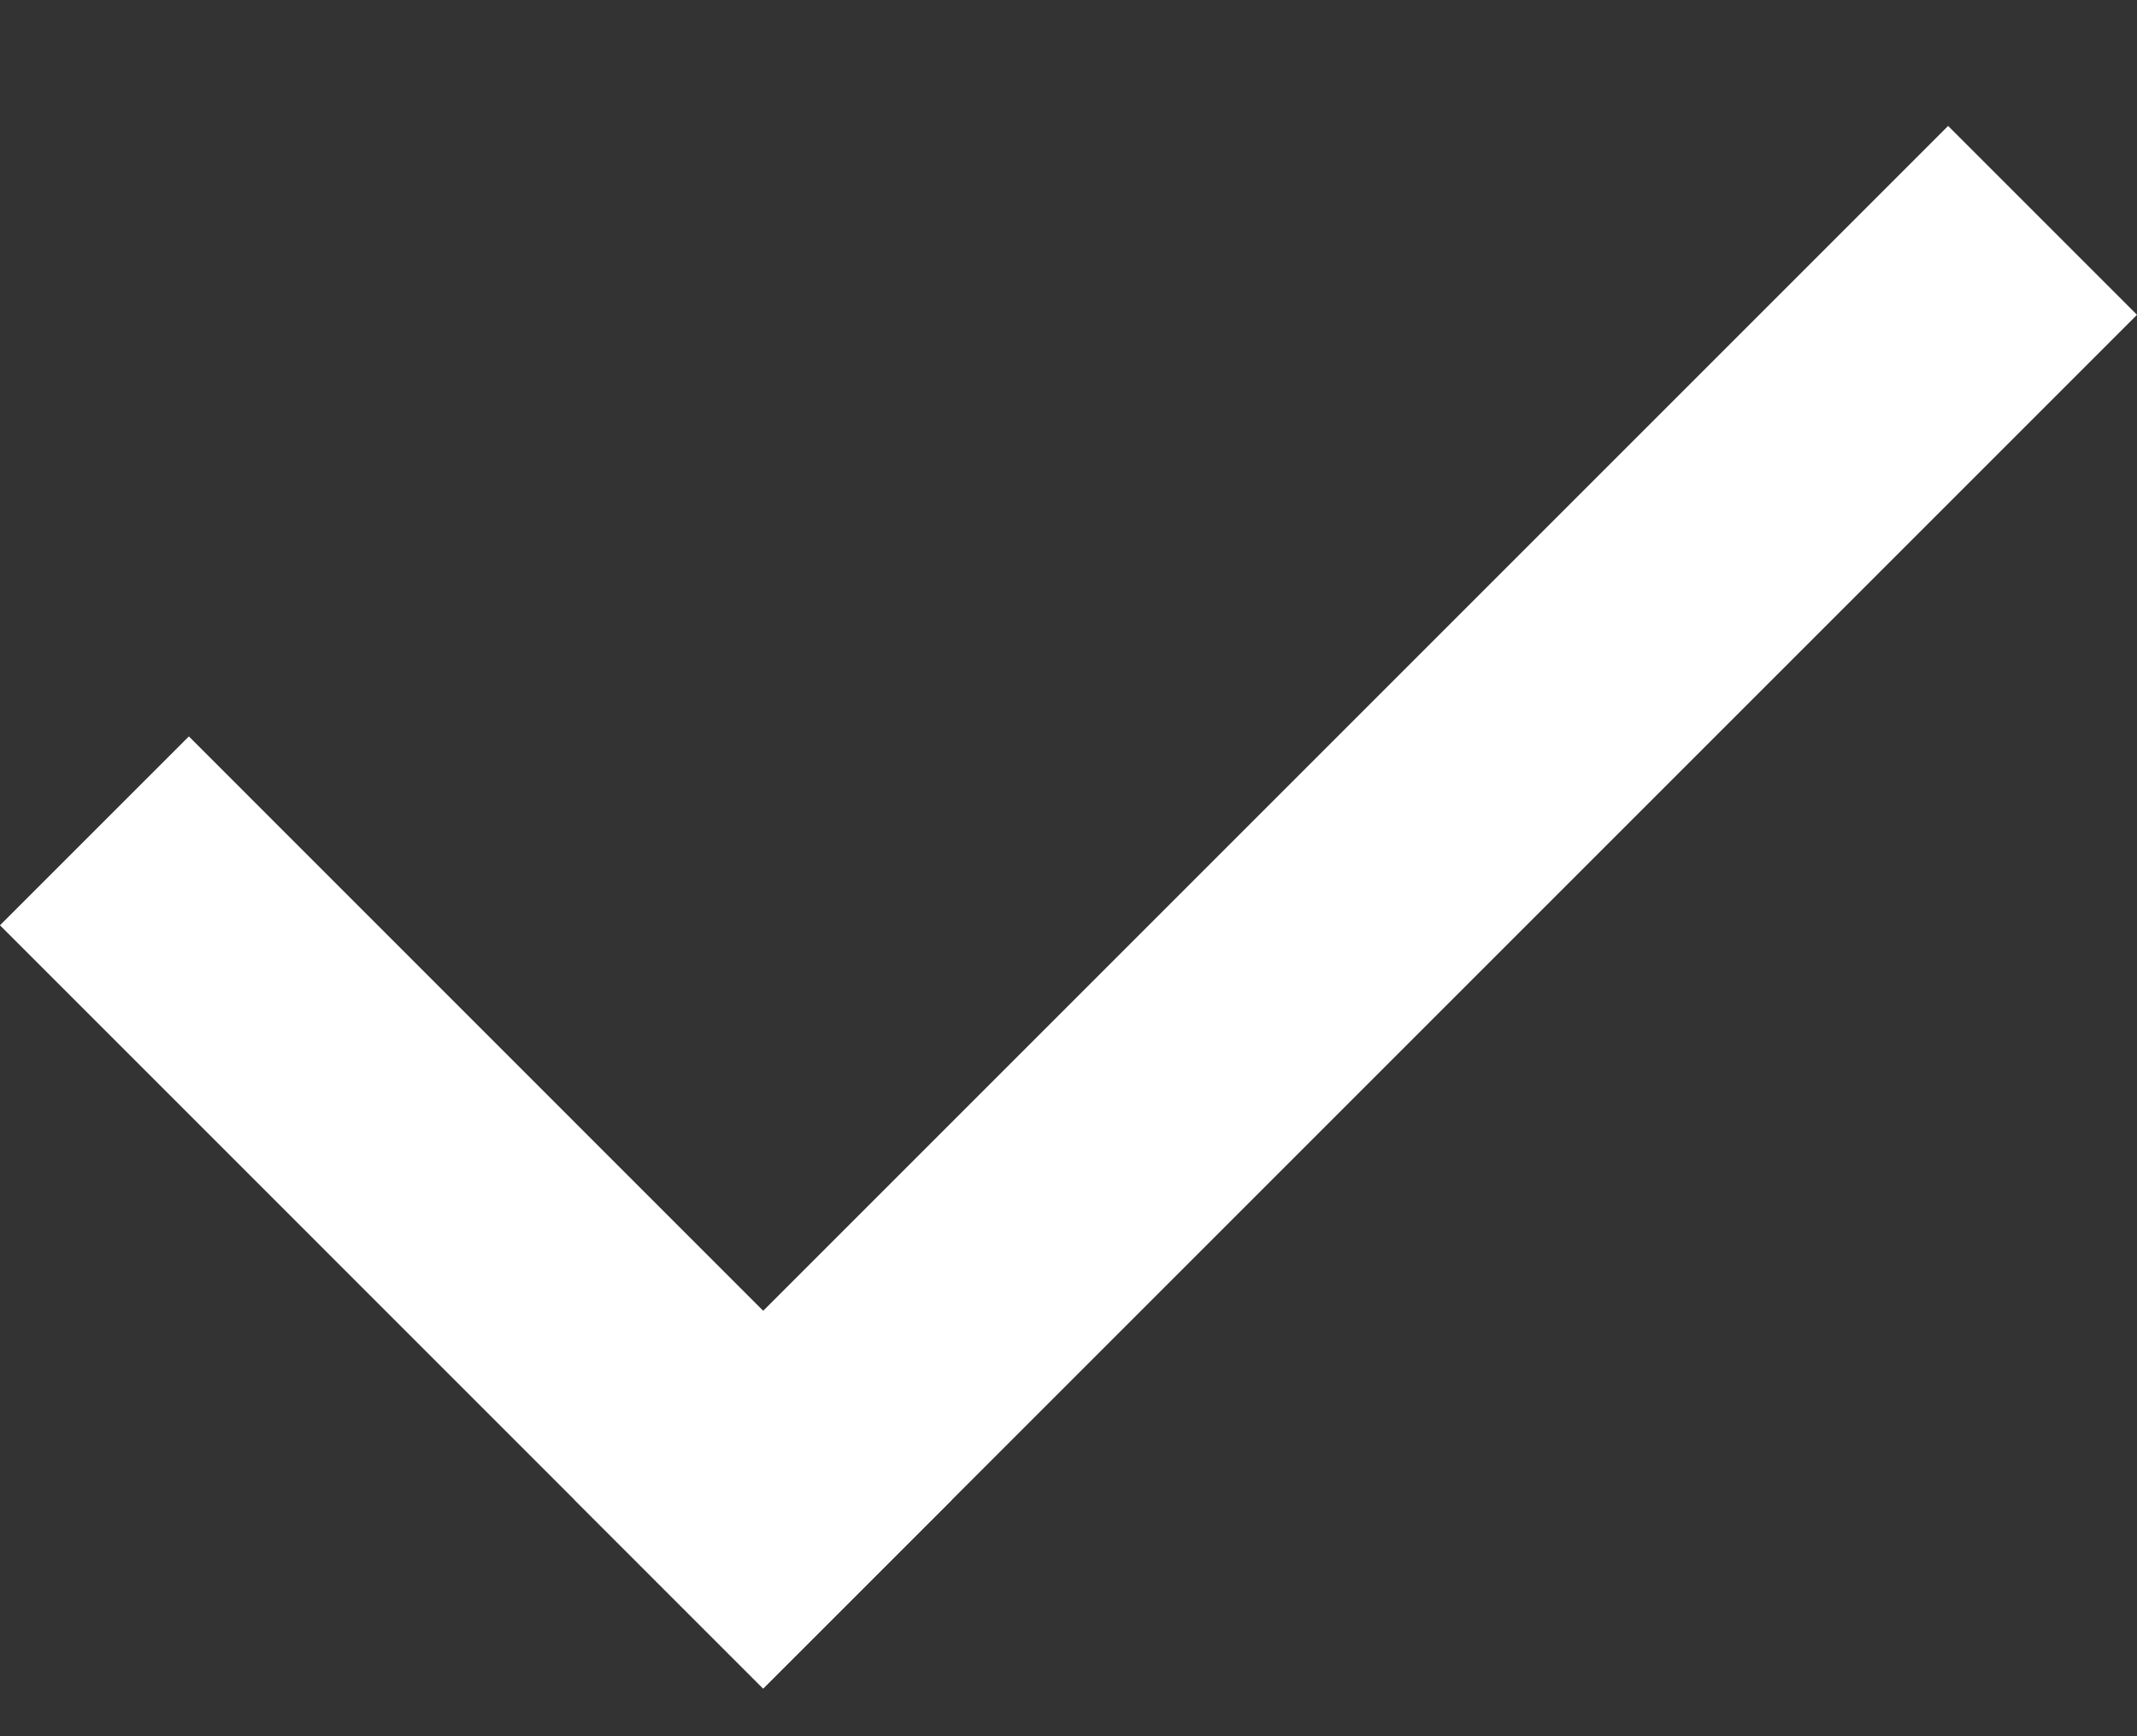 <svg width="16" height="13" viewBox="0 0 16 13" fill="none" xmlns="http://www.w3.org/2000/svg">
<rect x="0" y="0" width="16" height="13" fill="#333333" stroke="none"/>
<line x1="0.707" y1="6.221" x2="6.421" y2="11.936" stroke="white" stroke-width="2" stroke-linejoin="round"/>
<line x1="5.007" y1="11.936" x2="15.293" y2="1.65" stroke="white" stroke-width="2" stroke-linejoin="round"/>
</svg>
